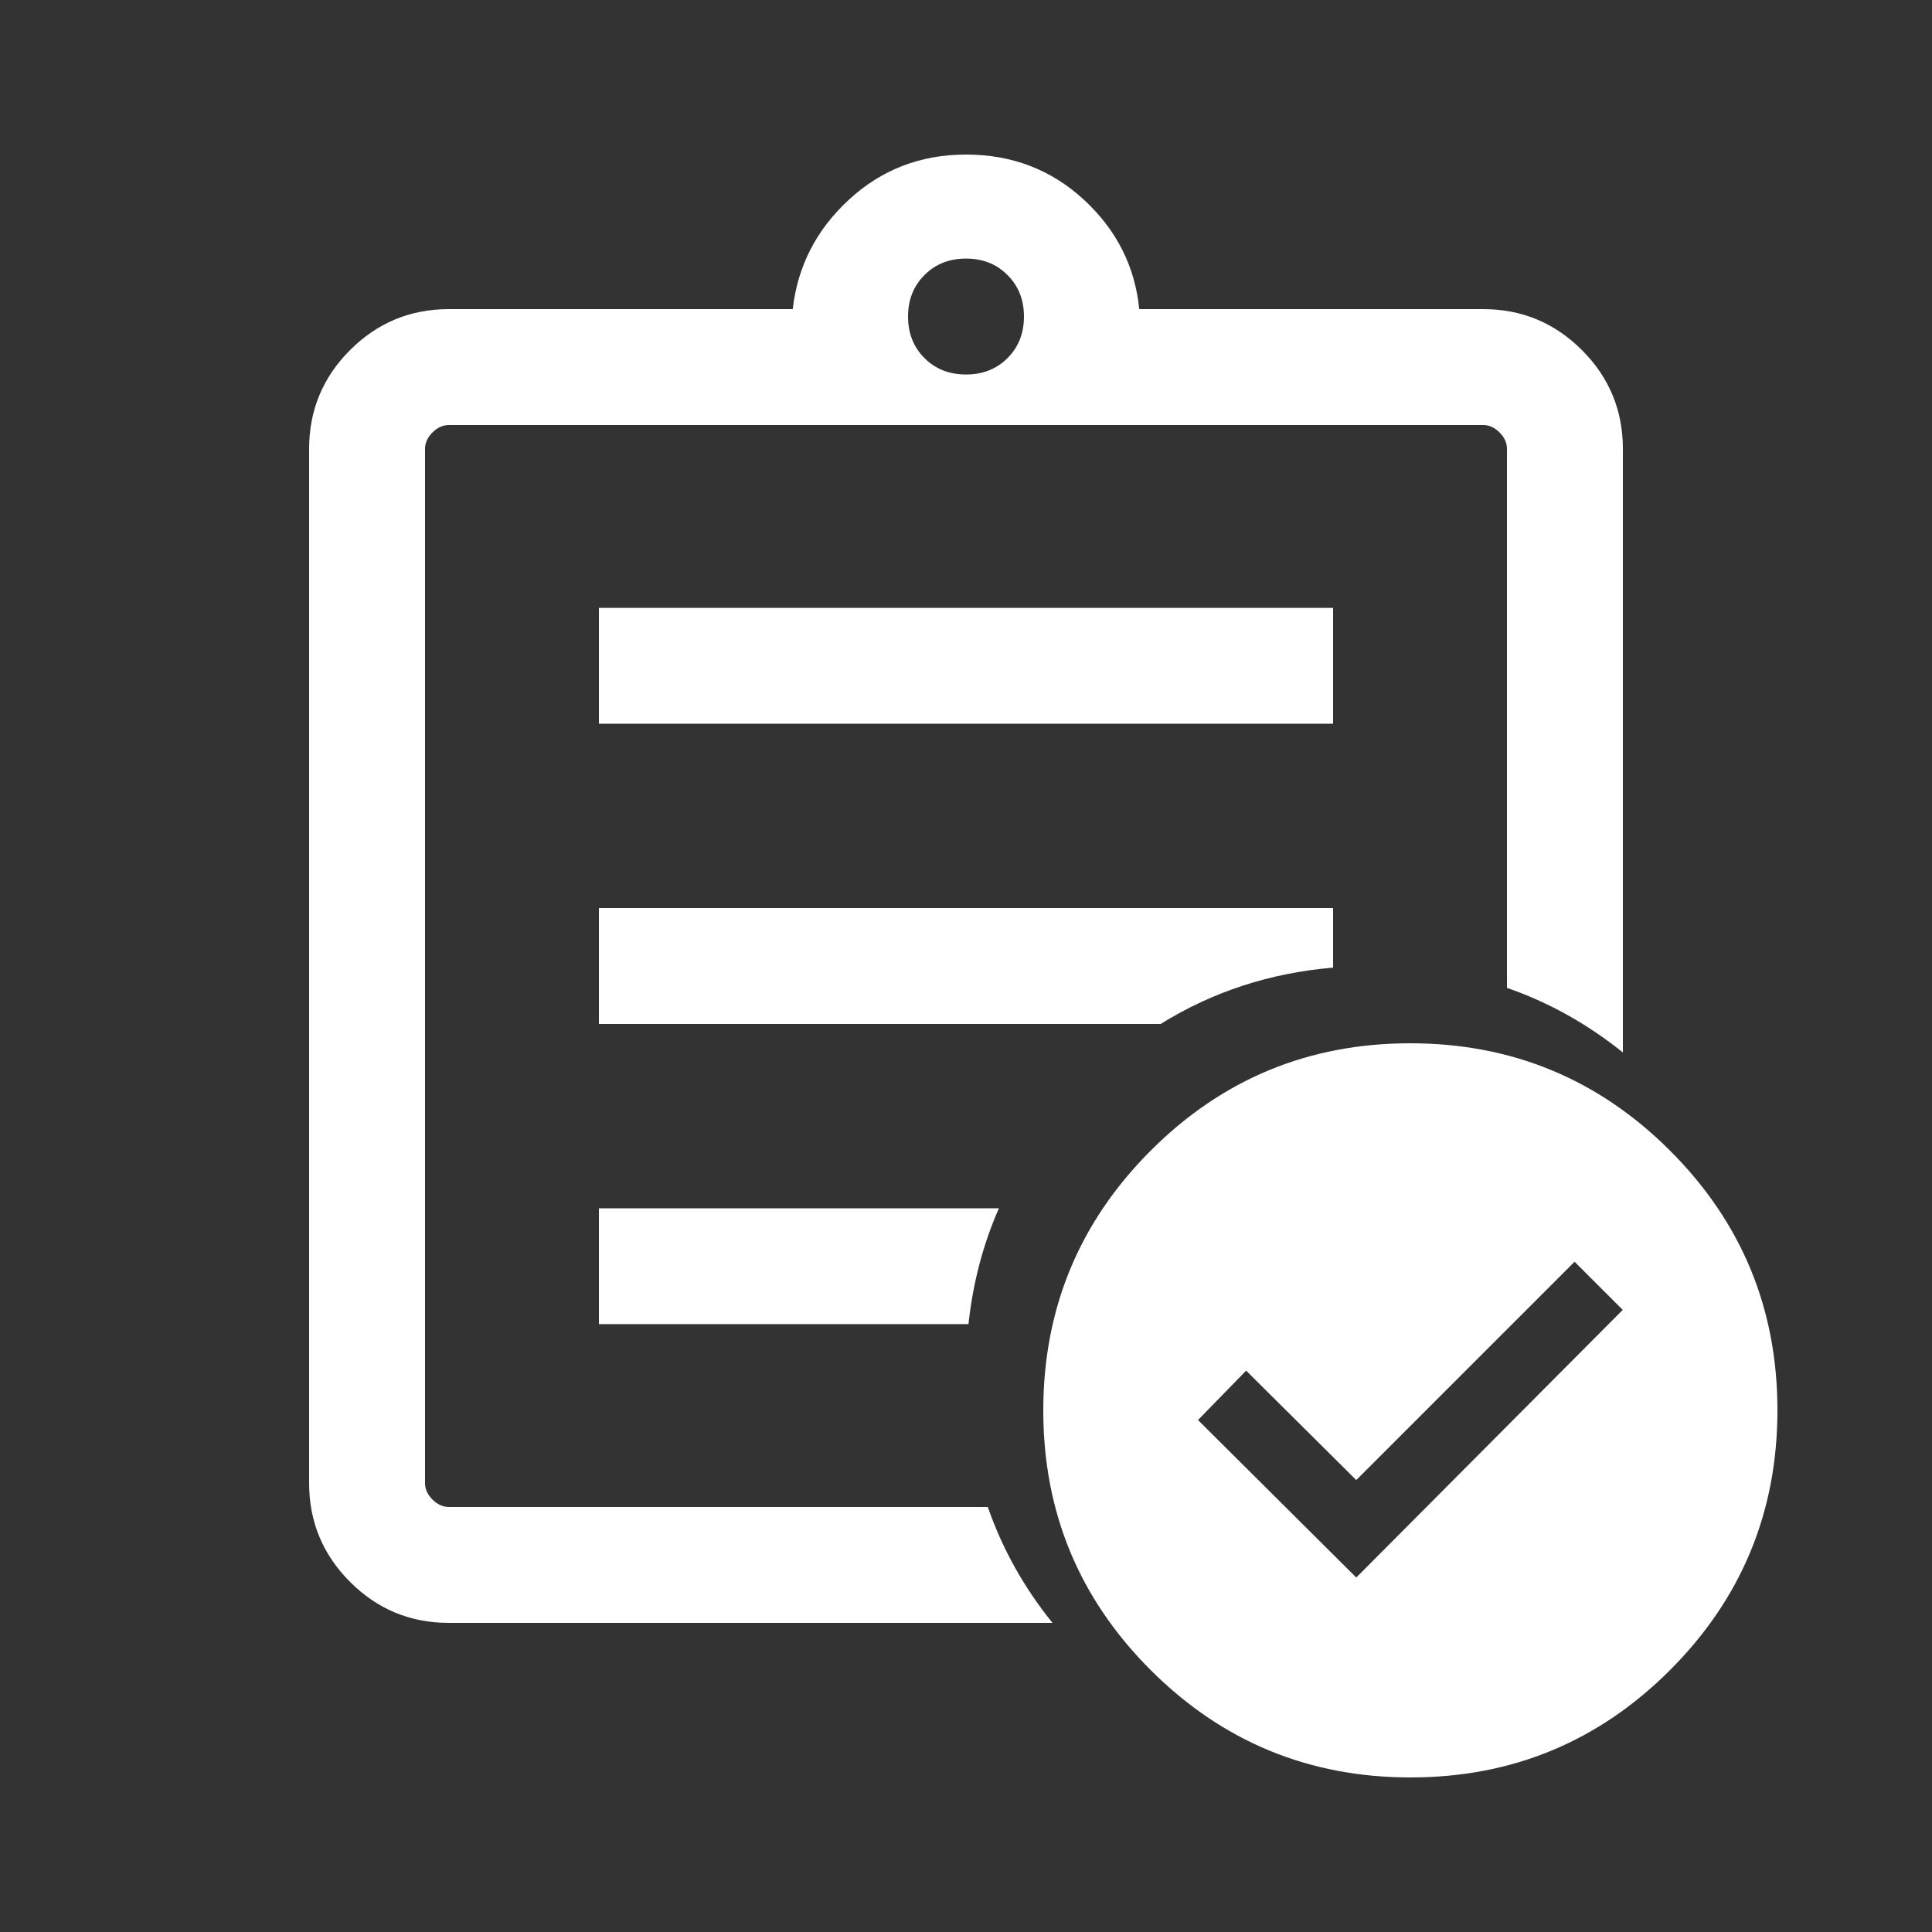<svg width="25" height="25" viewBox="0 0 25 25" fill="none" xmlns="http://www.w3.org/2000/svg">
<rect x="0" y="0" width="25" height="25" fill="#333333" stroke="none"/>
<path fill-rule="evenodd" clip-rule="evenodd" d="M4.53 20.47C4.883 20.823 5.309 21 5.808 21H13.619C13.247 20.539 12.969 20.039 12.782 19.5H5.808C5.731 19.5 5.66 19.468 5.596 19.404C5.532 19.34 5.5 19.269 5.5 19.192V5.808C5.5 5.731 5.532 5.66 5.596 5.596C5.66 5.532 5.731 5.5 5.808 5.5H19.192C19.269 5.5 19.34 5.532 19.404 5.596C19.468 5.66 19.5 5.731 19.5 5.808V12.783C20.038 12.969 20.538 13.248 21 13.619V5.808C21 5.309 20.823 4.883 20.47 4.53C20.117 4.177 19.691 4 19.192 4H14.742C14.686 3.445 14.447 2.973 14.025 2.584C13.603 2.195 13.095 2 12.5 2C11.912 2 11.406 2.195 10.985 2.584C10.563 2.973 10.321 3.445 10.258 4H5.808C5.309 4 4.883 4.177 4.53 4.53C4.177 4.883 4 5.309 4 5.808V19.192C4 19.691 4.177 20.117 4.53 20.47ZM13.037 4.634C12.896 4.775 12.717 4.846 12.5 4.846C12.283 4.846 12.104 4.775 11.963 4.634C11.821 4.492 11.75 4.313 11.75 4.096C11.75 3.88 11.821 3.7 11.963 3.559C12.104 3.417 12.283 3.346 12.5 3.346C12.717 3.346 12.896 3.417 13.037 3.559C13.179 3.7 13.25 3.88 13.25 4.096C13.25 4.313 13.179 4.492 13.037 4.634Z" fill="white"/>
<path d="M17.25 12.521V11.75H7.75V13.25H15.019C15.69 12.833 16.434 12.59 17.25 12.521Z" fill="white"/>
<path d="M12.926 15.635H7.75V17.134H12.532C12.589 16.603 12.72 16.103 12.926 15.635Z" fill="white"/>
<path d="M17.25 7.866V9.365H7.75V7.866H17.25Z" fill="white"/>
<path d="M17.55 20.413L20.998 16.95L20.375 16.327L17.55 19.152L16.125 17.736L15.502 18.375L17.55 20.413ZM18.252 23C16.938 23 15.817 22.537 14.89 21.611C13.963 20.685 13.5 19.565 13.5 18.252C13.5 16.938 13.963 15.817 14.889 14.89C15.815 13.963 16.935 13.5 18.248 13.5C19.562 13.5 20.683 13.963 21.61 14.889C22.537 15.815 23 16.935 23 18.248C23 19.562 22.537 20.683 21.611 21.61C20.685 22.537 19.565 23 18.252 23Z" fill="white"/>
</svg>
